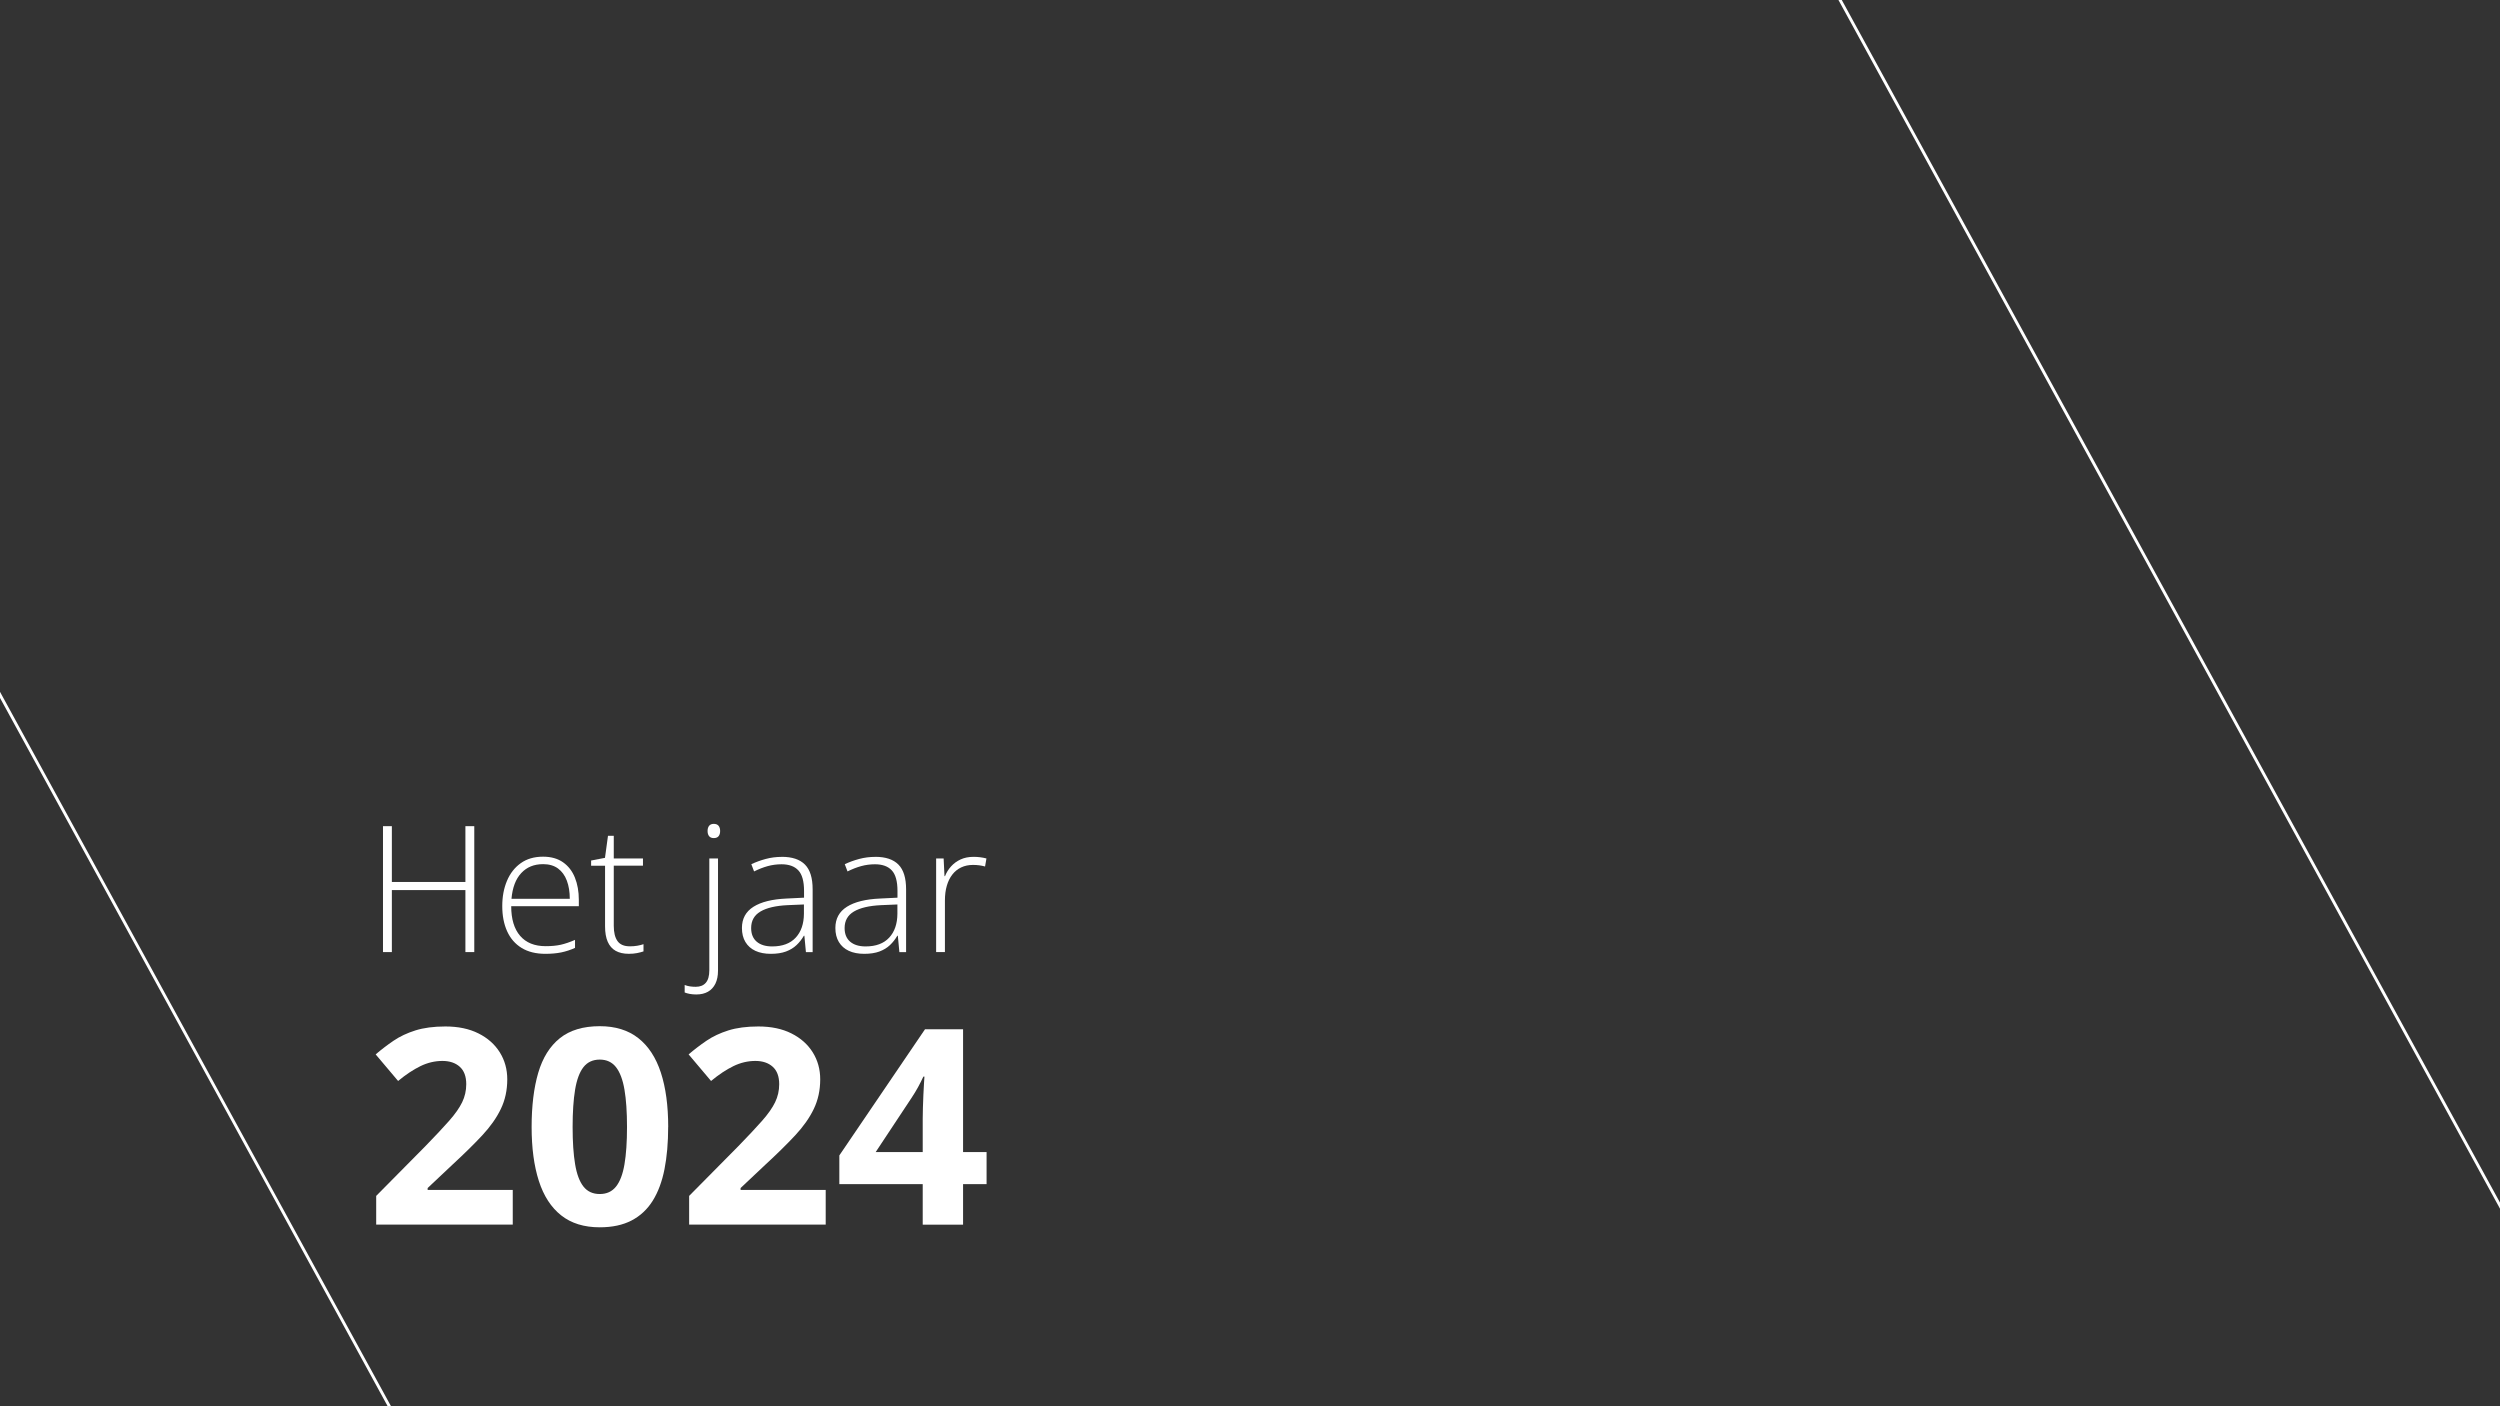 <?xml version="1.0" encoding="UTF-8"?>
<svg xmlns="http://www.w3.org/2000/svg" id="vector" viewBox="0 0 1280 720" width="1280" height="720" x="0" y="0">
  <rect x="0" y="0" width="1280" height="720" fill="#333333" stroke="none"/>
  <defs>
    <style>
      .cls-1 {
        fill: #fff;
      }

      .cls-2 {
        fill: none;
        stroke: #fff;
        stroke-miterlimit: 10;
        stroke-width: 1.5px;
      }
    </style>
  </defs>
  <line class="cls-2" x1="221.97" y1="761.33" x2="-45.96" y2="271.8"/>
  <line class="cls-2" x1="1329.39" y1="707.54" x2="939.39" y2="-5.02"/>
  <g>
    <path class="cls-1" d="M262.53,627.01h-69.92v-14.71l25.11-25.38c5.06-5.2,9.13-9.54,12.21-13.03,3.08-3.49,5.31-6.67,6.7-9.54,1.39-2.87,2.09-5.95,2.09-9.24,0-3.97-1.11-6.94-3.32-8.93-2.21-1.98-5.17-2.98-8.86-2.98-3.88,0-7.64.89-11.29,2.67-3.65,1.78-7.46,4.31-11.42,7.59l-11.49-13.61c2.87-2.46,5.92-4.79,9.13-6.98,3.22-2.19,6.96-3.96,11.22-5.3,4.26-1.34,9.38-2.02,15.36-2.02,6.57,0,12.21,1.19,16.93,3.56,4.72,2.37,8.36,5.6,10.91,9.68,2.55,4.08,3.83,8.7,3.83,13.85,0,5.52-1.09,10.56-3.28,15.12-2.19,4.56-5.37,9.08-9.54,13.55-4.17,4.47-9.2,9.42-15.09,14.85l-12.86,12.11v.96h43.58v17.79Z"/>
    <path class="cls-1" d="M342.1,577c0,8.07-.63,15.28-1.88,21.62-1.25,6.34-3.26,11.72-6.02,16.15-2.76,4.42-6.38,7.8-10.84,10.12-4.47,2.33-9.9,3.49-16.28,3.49-8.03,0-14.62-2.04-19.77-6.12-5.16-4.08-8.96-9.96-11.43-17.65s-3.69-16.89-3.69-27.61,1.13-20.06,3.39-27.74c2.26-7.68,5.94-13.58,11.05-17.69,5.11-4.1,11.93-6.16,20.46-6.16,7.98,0,14.56,2.04,19.74,6.12,5.18,4.08,9.02,9.97,11.53,17.65,2.51,7.69,3.76,16.96,3.76,27.81ZM293.18,577c0,7.62.42,13.97,1.27,19.05.84,5.09,2.27,8.91,4.28,11.46,2.01,2.55,4.79,3.83,8.35,3.83s6.28-1.27,8.31-3.8c2.03-2.53,3.48-6.34,4.34-11.42.87-5.08,1.3-11.46,1.3-19.12s-.43-13.98-1.3-19.09c-.87-5.11-2.32-8.95-4.34-11.53-2.03-2.58-4.8-3.87-8.31-3.87s-6.34,1.29-8.35,3.87c-2.01,2.58-3.43,6.42-4.28,11.53-.84,5.11-1.27,11.47-1.27,19.09Z"/>
    <path class="cls-1" d="M422.76,627.01h-69.92v-14.71l25.11-25.38c5.06-5.2,9.13-9.54,12.21-13.03,3.08-3.49,5.31-6.67,6.7-9.54,1.39-2.87,2.09-5.95,2.09-9.24,0-3.97-1.11-6.94-3.32-8.93-2.21-1.98-5.17-2.98-8.86-2.98-3.88,0-7.64.89-11.29,2.67-3.65,1.78-7.46,4.31-11.42,7.59l-11.49-13.61c2.87-2.46,5.92-4.79,9.13-6.98,3.22-2.19,6.96-3.96,11.22-5.3,4.26-1.34,9.38-2.02,15.36-2.02,6.57,0,12.21,1.19,16.93,3.56,4.72,2.37,8.36,5.6,10.91,9.68,2.55,4.08,3.83,8.7,3.83,13.85,0,5.52-1.09,10.56-3.28,15.12-2.19,4.56-5.37,9.08-9.54,13.55-4.17,4.47-9.2,9.42-15.09,14.85l-12.86,12.11v.96h43.58v17.79Z"/>
    <path class="cls-1" d="M505.13,606.29h-12.04v20.73h-20.66v-20.73h-42.69v-14.71l43.85-64.58h19.5v62.87h12.04v16.42ZM472.43,589.87v-16.97c0-1.6.03-3.49.1-5.68s.15-4.38.24-6.57c.09-2.19.19-4.14.31-5.85.11-1.71.19-2.91.24-3.59h-.55c-.87,1.87-1.78,3.68-2.74,5.44-.96,1.76-2.08,3.59-3.35,5.51l-18.34,27.71h24.08Z"/>
  </g>
  <g>
    <path class="cls-1" d="M242.83,487.47h-4.54v-31.75h-37.66v31.75h-4.54v-64.47h4.54v28.57h37.66v-28.57h4.54v64.47Z"/>
    <path class="cls-1" d="M278.06,438.62c4.08,0,7.49.96,10.21,2.87,2.72,1.91,4.75,4.53,6.08,7.85,1.34,3.32,2.01,7.13,2.01,11.42v3.22h-34.62c0,6.59,1.52,11.64,4.56,15.17,3.04,3.53,7.4,5.29,13.07,5.29,2.97,0,5.55-.24,7.74-.73,2.19-.49,4.62-1.32,7.3-2.49v4.1c-2.35,1.06-4.7,1.83-7.05,2.31s-5.06.73-8.11.73c-4.85,0-8.92-1.01-12.19-3.02-3.28-2.01-5.75-4.86-7.41-8.53-1.66-3.67-2.49-7.97-2.49-12.88s.8-9.1,2.4-12.92c1.6-3.82,3.95-6.84,7.06-9.06,3.1-2.22,6.92-3.33,11.44-3.33ZM278.01,442.45c-4.59,0-8.3,1.52-11.13,4.56-2.84,3.04-4.5,7.43-5,13.16h29.85c0-3.5-.5-6.58-1.5-9.26-1-2.67-2.51-4.75-4.52-6.24-2.01-1.48-4.58-2.23-7.69-2.23Z"/>
    <path class="cls-1" d="M322.46,484.52c1.38,0,2.67-.1,3.86-.31,1.19-.21,2.24-.47,3.15-.79v3.7c-.94.32-2.04.61-3.31.86-1.26.25-2.66.37-4.19.37-2.71,0-4.95-.51-6.75-1.52-1.79-1.01-3.15-2.56-4.06-4.63-.91-2.07-1.37-4.71-1.37-7.92v-31.04h-7.14v-2.65l7.1-1.37,1.54-11.29h2.96v11.6h14.95v3.7h-14.95v30.78c0,3.44.64,6.05,1.92,7.83,1.28,1.78,3.37,2.67,6.28,2.67Z"/>
    <path class="cls-1" d="M356.59,509.17c-1.29,0-2.44-.1-3.44-.29-1-.19-1.87-.43-2.6-.73v-3.84c.91.35,1.83.6,2.76.73.93.13,1.9.2,2.93.2,2.23,0,3.95-.69,5.14-2.07,1.19-1.38,1.79-3.5,1.79-6.35v-57.28h4.45v57.41c0,2.65-.45,4.88-1.34,6.7-.9,1.82-2.17,3.2-3.81,4.12-1.65.93-3.6,1.39-5.86,1.39ZM362.28,425.48c0-1.12.26-2.01.79-2.67s1.32-.99,2.38-.99c1.12,0,1.94.33,2.47.99.53.66.79,1.55.79,2.67s-.26,2-.79,2.65c-.53.65-1.35.97-2.47.97-1.06,0-1.85-.32-2.38-.97-.53-.65-.79-1.53-.79-2.65Z"/>
    <path class="cls-1" d="M400.33,438.7c5.26,0,9.2,1.32,11.82,3.97,2.62,2.65,3.92,6.86,3.92,12.66v32.15h-3.44l-.79-8.38h-.26c-1.03,1.79-2.28,3.39-3.75,4.78-1.47,1.4-3.27,2.49-5.4,3.29-2.13.79-4.73,1.19-7.78,1.19s-5.73-.51-7.92-1.54c-2.19-1.03-3.88-2.53-5.07-4.5-1.19-1.97-1.79-4.37-1.79-7.19,0-4.76,1.97-8.38,5.91-10.87,3.94-2.48,9.6-3.89,16.98-4.21l8.91-.44v-3.48c0-4.91-.97-8.41-2.91-10.49-1.94-2.09-4.81-3.13-8.6-3.13-2.47,0-4.84.32-7.12.95-2.28.63-4.59,1.54-6.95,2.71l-1.41-3.7c2.29-1.09,4.75-1.98,7.38-2.69s5.39-1.06,8.27-1.06ZM411.62,463.09l-8.38.35c-6.08.29-10.71,1.38-13.89,3.26-3.18,1.88-4.76,4.7-4.76,8.47,0,3.03.95,5.35,2.84,6.97,1.9,1.62,4.53,2.43,7.91,2.43,5.26,0,9.28-1.5,12.06-4.5,2.78-3,4.18-7.08,4.21-12.26v-4.72Z"/>
    <path class="cls-1" d="M448.18,438.7c5.26,0,9.2,1.32,11.82,3.97,2.62,2.65,3.92,6.86,3.92,12.66v32.15h-3.44l-.79-8.38h-.27c-1.03,1.79-2.28,3.39-3.75,4.78-1.47,1.4-3.27,2.49-5.4,3.29-2.13.79-4.73,1.19-7.78,1.19s-5.73-.51-7.92-1.54c-2.19-1.03-3.88-2.53-5.07-4.5-1.19-1.97-1.79-4.37-1.79-7.19,0-4.76,1.97-8.38,5.91-10.87,3.94-2.48,9.6-3.89,16.98-4.21l8.91-.44v-3.48c0-4.91-.97-8.41-2.91-10.49-1.94-2.09-4.81-3.13-8.6-3.13-2.47,0-4.84.32-7.12.95-2.28.63-4.59,1.54-6.95,2.71l-1.41-3.7c2.29-1.09,4.75-1.98,7.39-2.69s5.39-1.06,8.27-1.06ZM459.47,463.09l-8.38.35c-6.08.29-10.71,1.38-13.89,3.26s-4.76,4.7-4.76,8.47c0,3.03.95,5.35,2.84,6.97,1.9,1.62,4.53,2.43,7.92,2.43,5.26,0,9.28-1.5,12.06-4.5,2.78-3,4.18-7.08,4.21-12.26v-4.72Z"/>
    <path class="cls-1" d="M498.36,438.7c1.26,0,2.45.07,3.57.22,1.12.15,2.16.35,3.13.62l-.71,4.1c-.97-.26-1.96-.46-2.96-.6-1-.13-2.07-.2-3.22-.2-2.26,0-4.28.43-6.06,1.28-1.78.85-3.29,2.07-4.52,3.66s-2.18,3.5-2.82,5.73c-.65,2.23-.97,4.73-.97,7.5v26.46h-4.5v-47.93h3.84l.44,9.04h.27c.73-1.85,1.77-3.52,3.11-5,1.34-1.48,2.96-2.67,4.87-3.55,1.91-.88,4.09-1.32,6.53-1.32Z"/>
  </g>
</svg>
